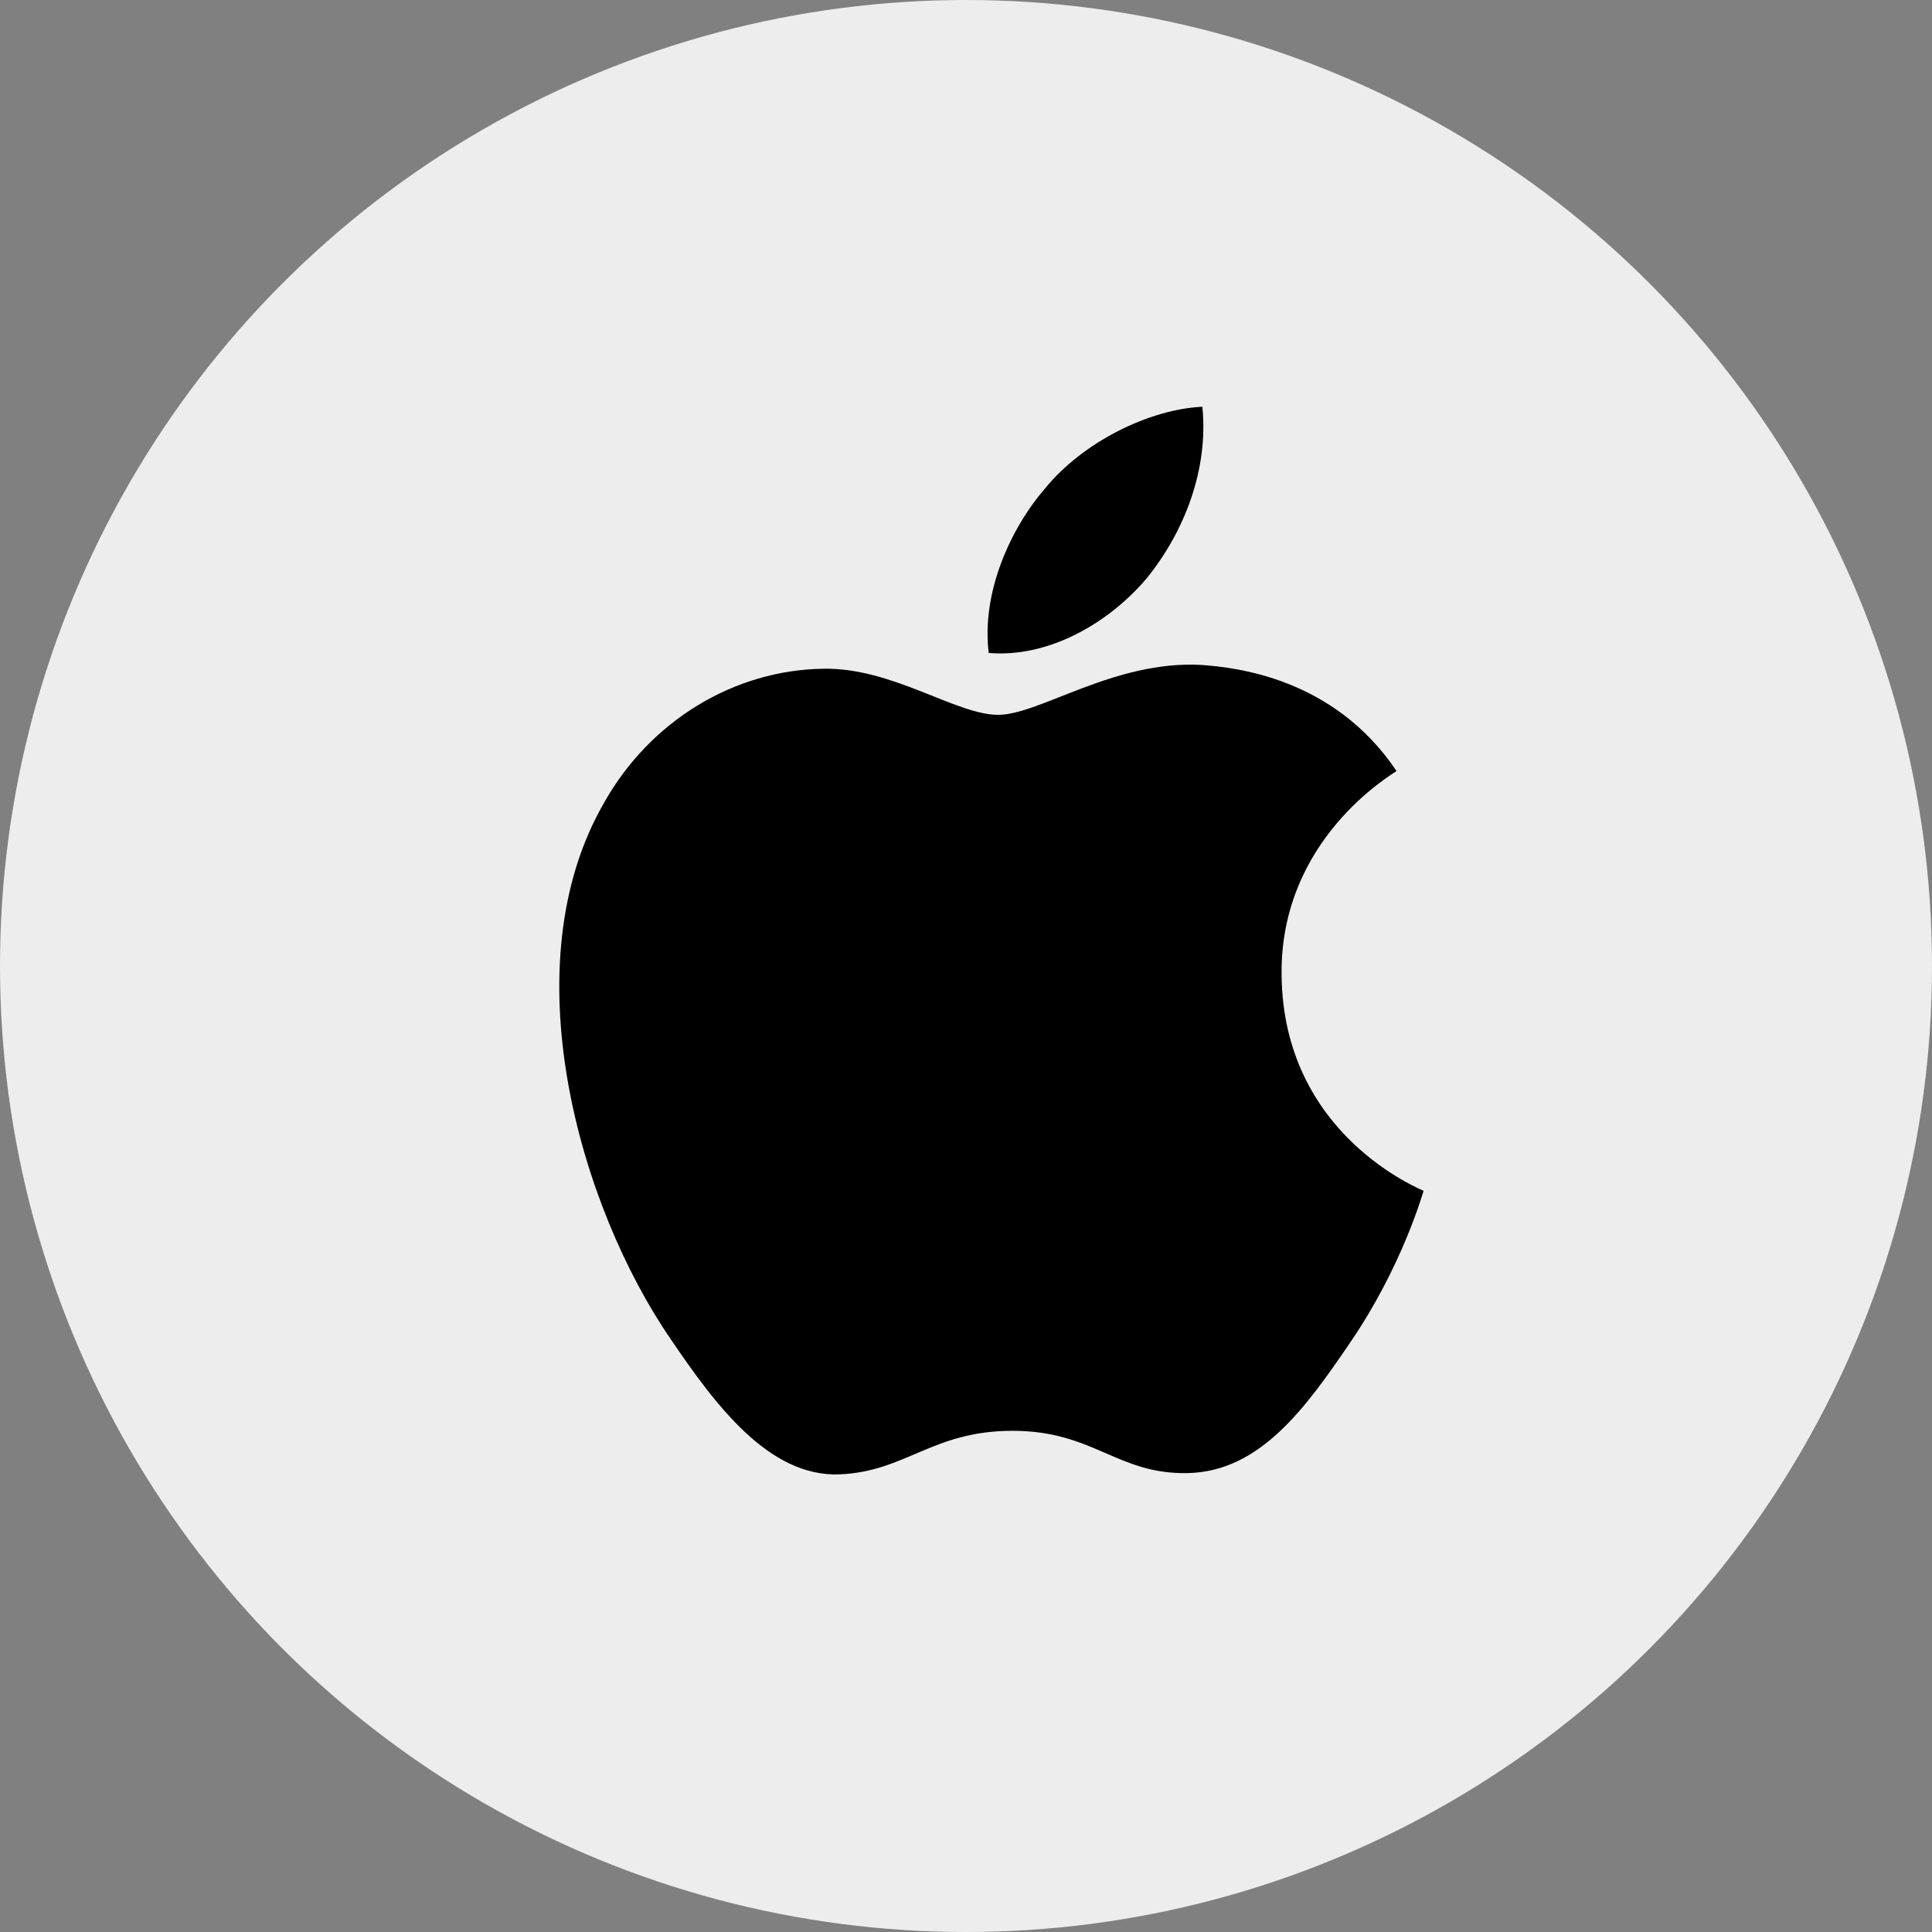 <?xml version="1.0" encoding="UTF-8"?> <svg xmlns="http://www.w3.org/2000/svg" width="38" height="38" viewBox="0 0 38 38" fill="none"><rect x="0" y="0" width="38" height="38" fill="#808080" stroke="none"/><circle cx="19" cy="19" r="19" fill="#EDEDED"></circle><path d="M22.562 11.365C21.82 12.247 20.634 12.942 19.447 12.843C19.299 11.651 19.88 10.384 20.559 9.602C21.301 8.695 22.599 8.05 23.649 8C23.773 9.242 23.291 10.459 22.562 11.365ZM23.637 13.079C21.919 12.98 20.448 14.06 19.632 14.06C18.804 14.06 17.556 13.129 16.196 13.153C14.429 13.178 12.785 14.184 11.883 15.786C10.029 18.99 11.401 23.733 13.193 26.341C14.07 27.633 15.121 29.048 16.505 28.999C17.815 28.949 18.334 28.142 19.917 28.142C21.511 28.142 21.968 28.999 23.353 28.974C24.786 28.949 25.689 27.682 26.566 26.391C27.567 24.926 27.975 23.498 28 23.423C27.975 23.398 25.231 22.343 25.207 19.164C25.182 16.506 27.37 15.24 27.468 15.165C26.233 13.327 24.304 13.129 23.637 13.079Z" fill="black"></path></svg> 